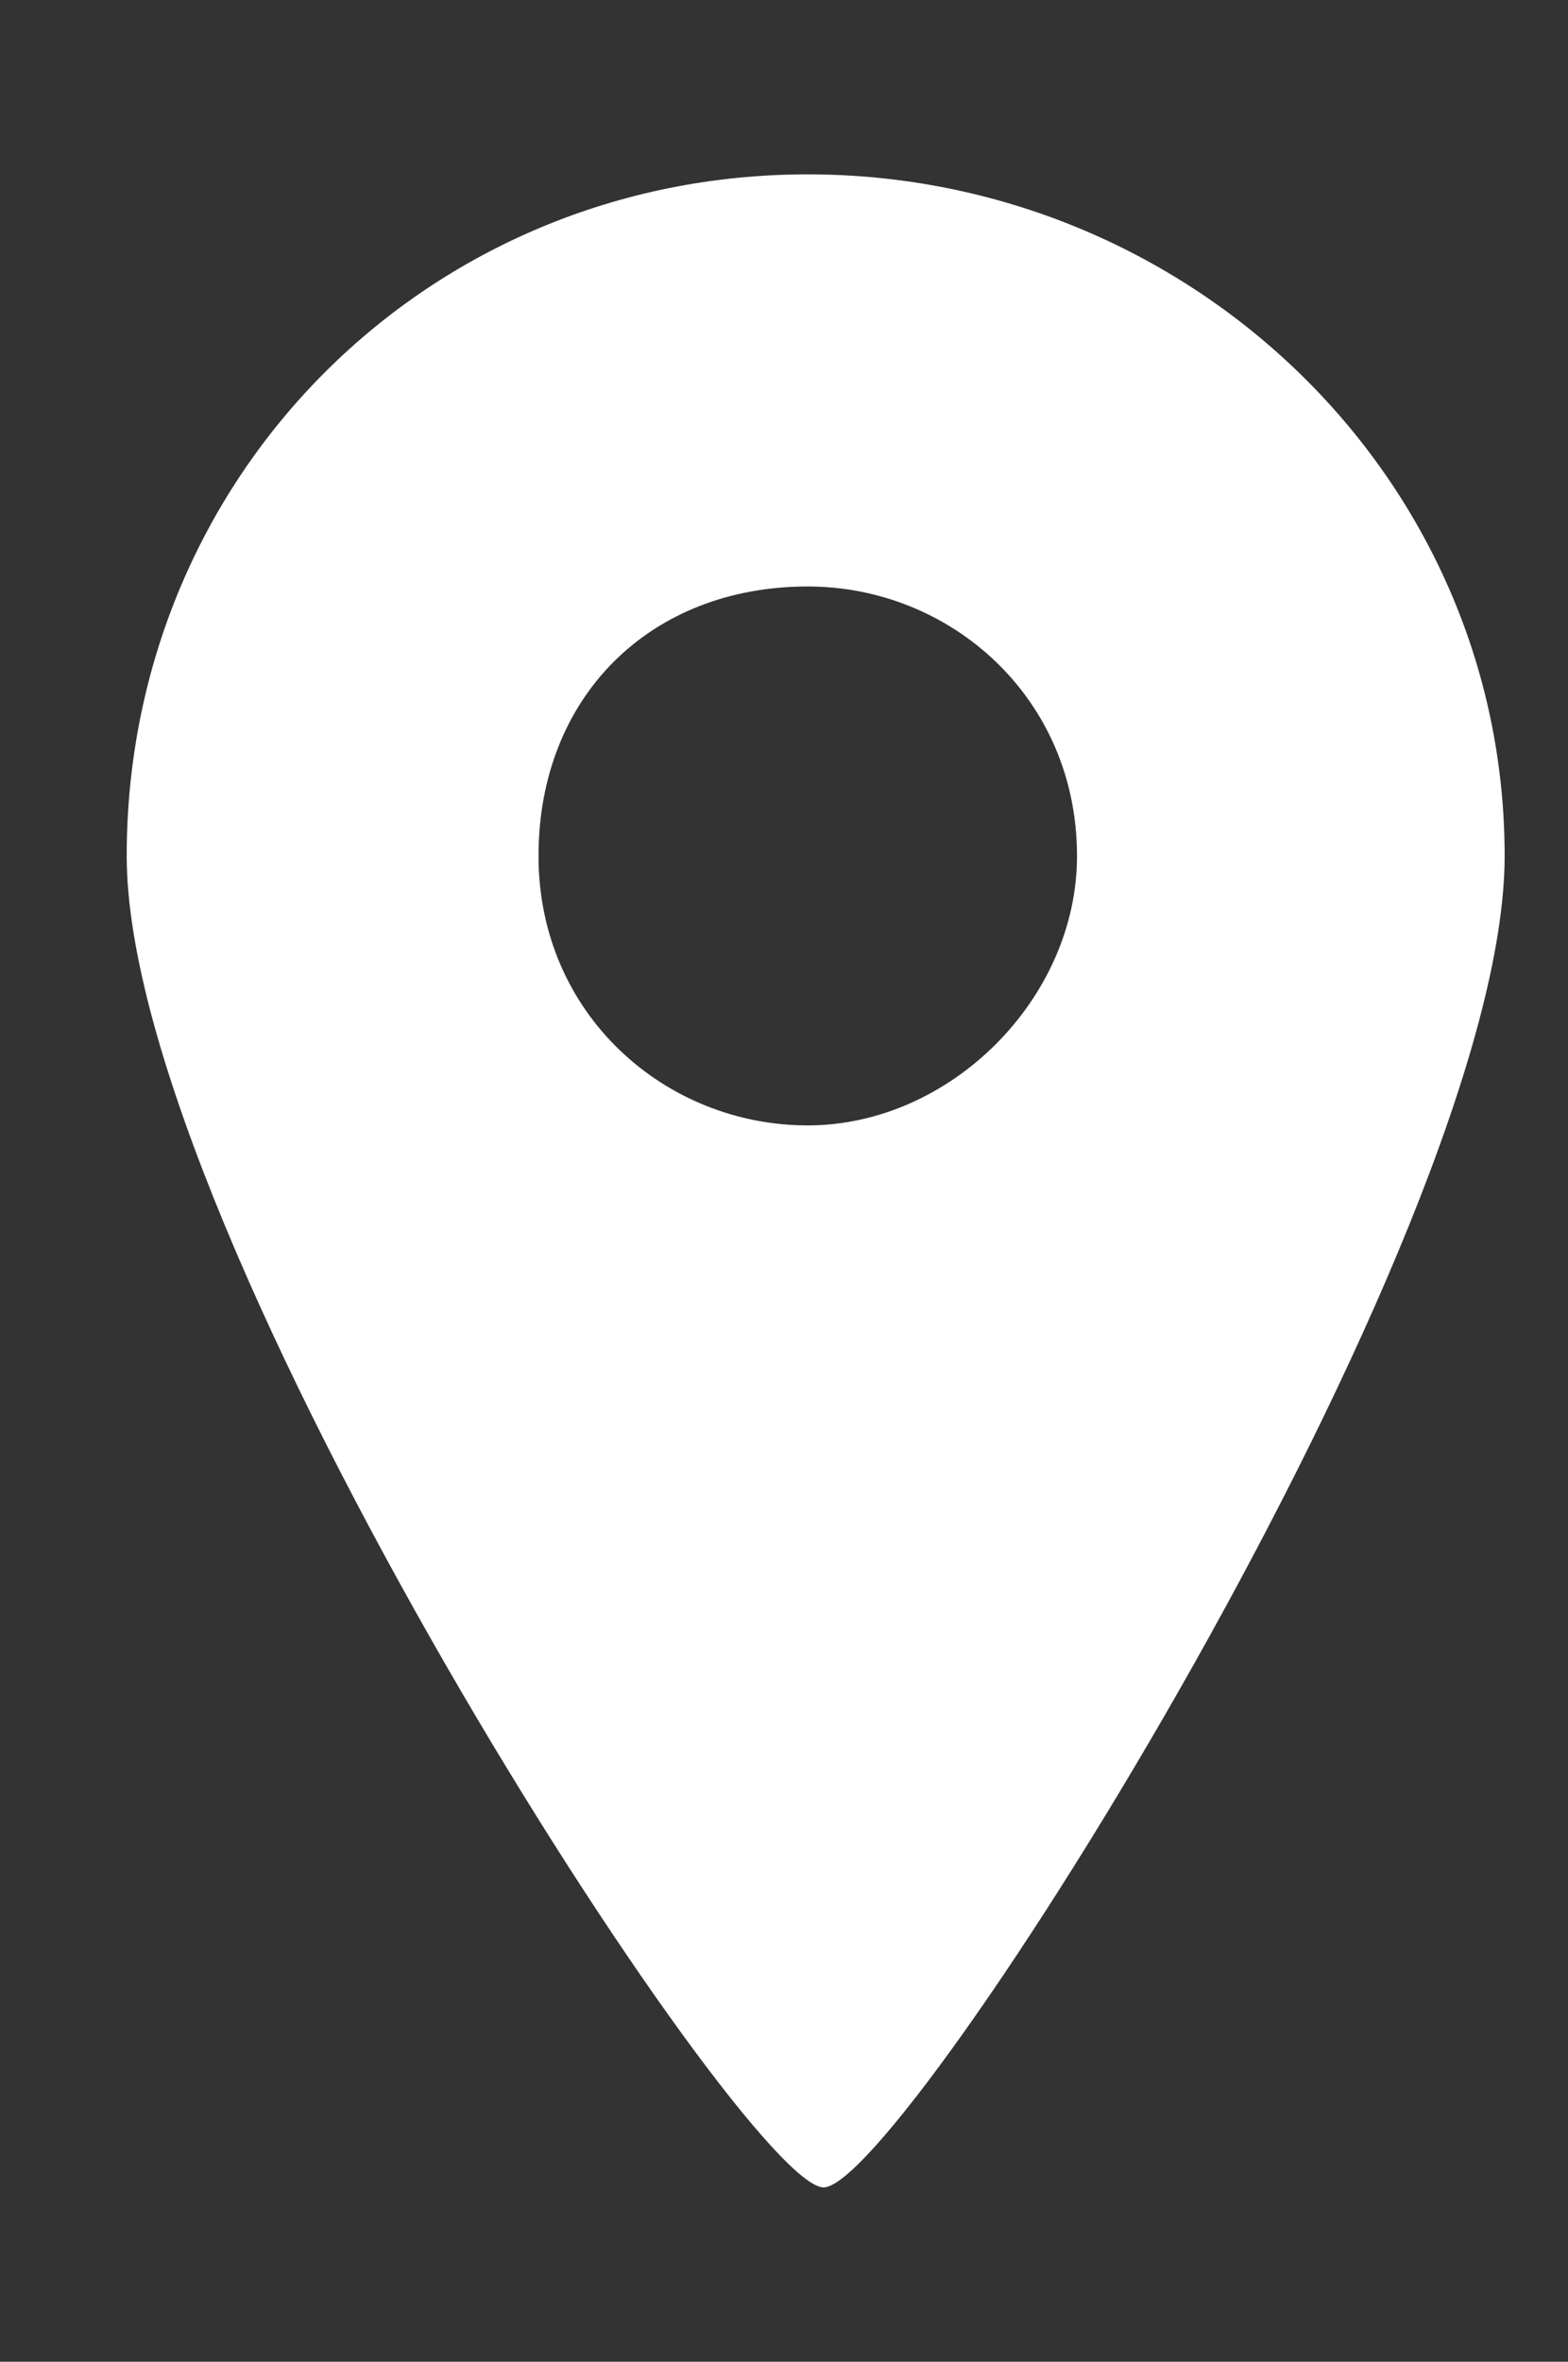 <?xml version="1.0" encoding="utf-8"?>
<!-- Generator: Adobe Illustrator 26.0.2, SVG Export Plug-In . SVG Version: 6.00 Build 0)  -->
<svg version="1.1" id="レイヤー_1" xmlns="http://www.w3.org/2000/svg" xmlns:xlink="http://www.w3.org/1999/xlink" x="0px"
	 y="0px" viewBox="0 0 9.9 14.9" style="enable-background:new 0 0 9.9 14.9;" xml:space="preserve">
<rect x="0" y="0" width="9.9" height="14.9" fill="#333333" stroke="none"/>
<style type="text/css">
	.st0{fill:#FFFFFF;}
</style>
<g id="レイヤー_2_00000106840244211892188710000016790185516857982621_">
	<g id="レイヤー_1-2">
		<path class="st0" d="M5.1,1.1C2.7,1.1,0.8,3,0.8,5.4l0,0c0,2.4,3.9,8.4,4.4,8.4s4.3-6,4.3-8.4S7.5,1.1,5.1,1.1L5.1,1.1z M5.1,7.1
			c-0.9,0-1.7-0.7-1.7-1.7s0.7-1.7,1.7-1.7c0.9,0,1.7,0.7,1.7,1.7l0,0C6.8,6.3,6,7.1,5.1,7.1z"/>
	</g>
</g>
</svg>
